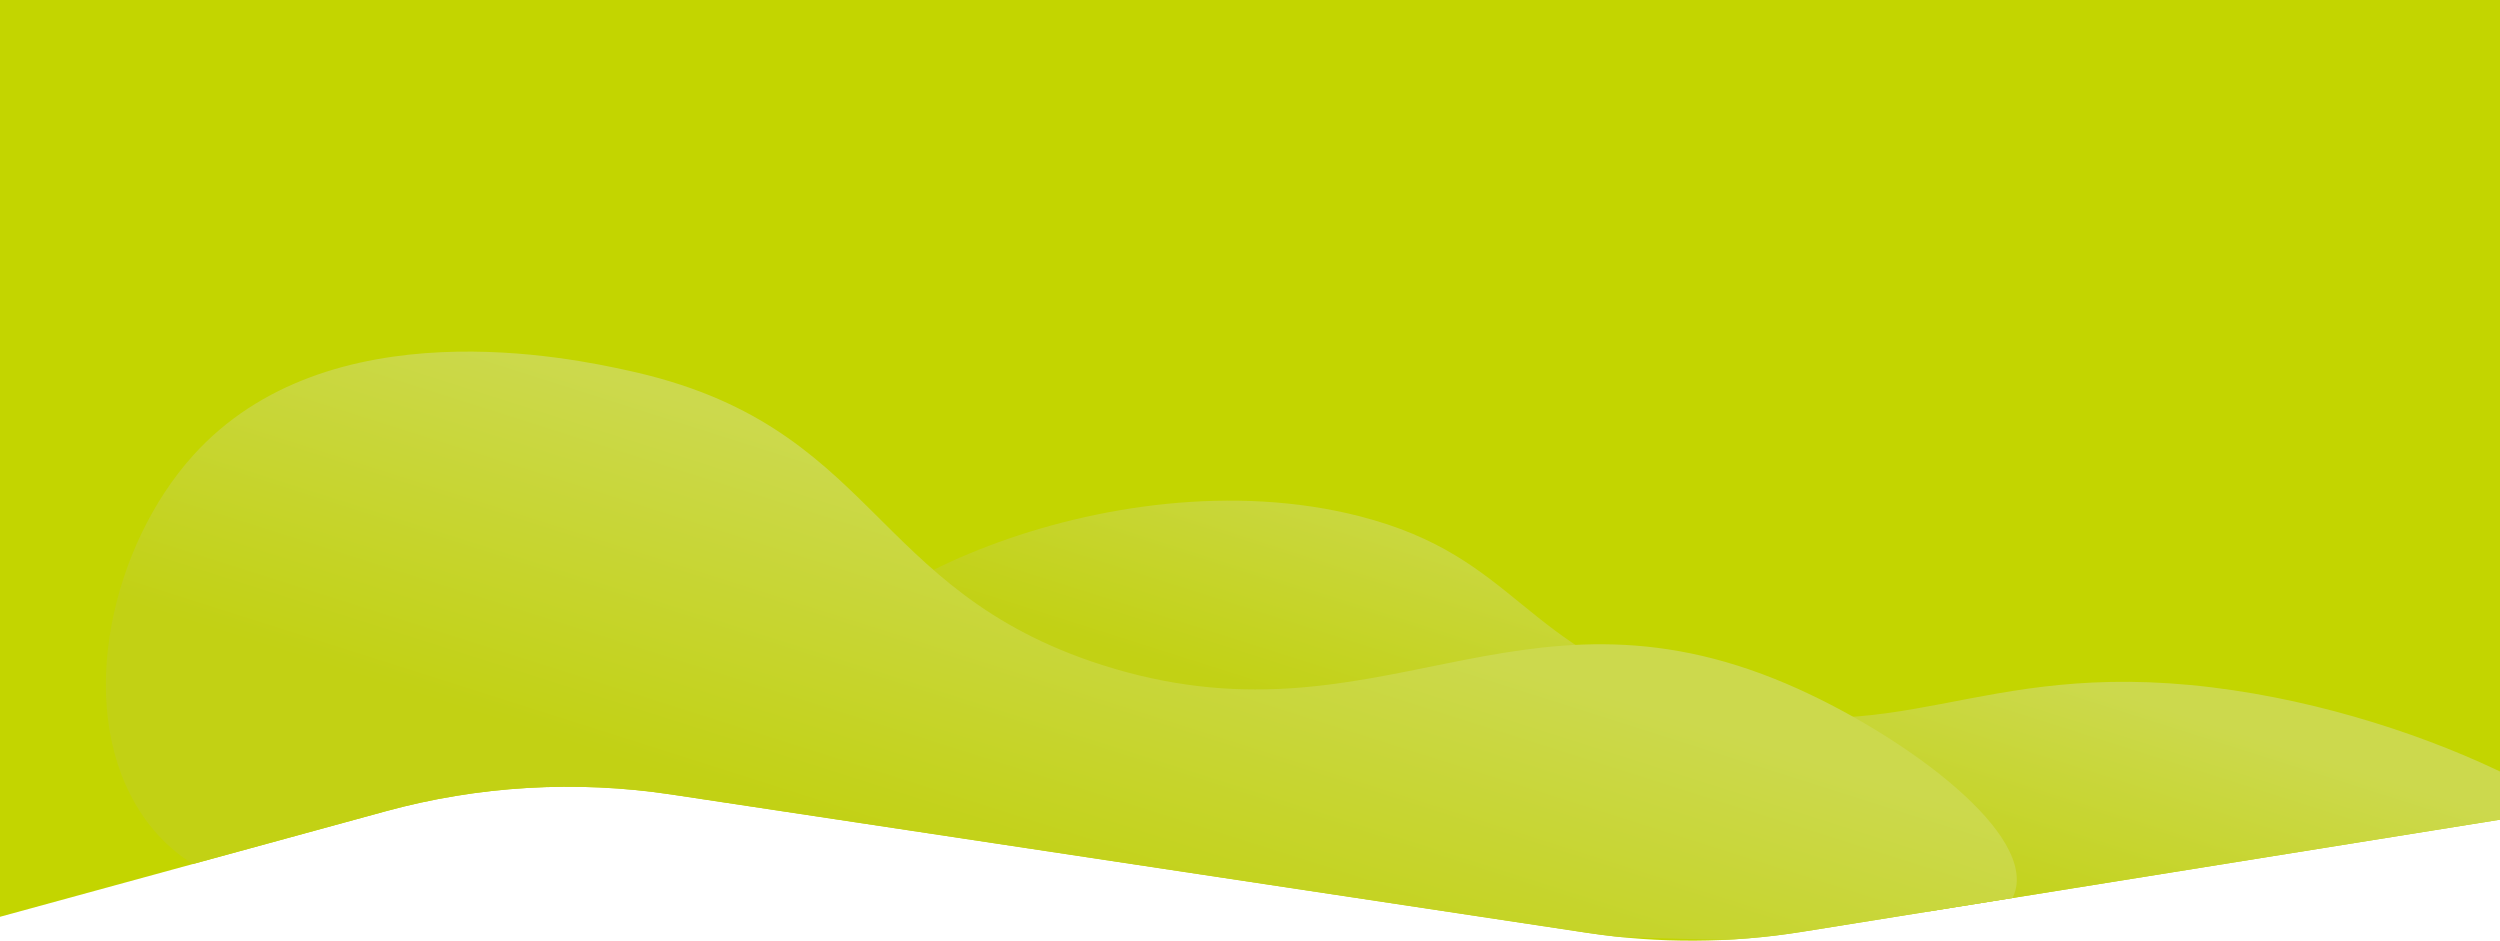<svg xmlns="http://www.w3.org/2000/svg" xmlns:xlink="http://www.w3.org/1999/xlink" id="Layer_2_00000008850478447967436640000003664841860479844269_" x="0px" y="0px" viewBox="0 0 1920 722.5" style="enable-background:new 0 0 1920 722.5;" xml:space="preserve"><style type="text/css">	.st0{fill:#C3D500;}	.st1{clip-path:url(#SVGID_00000121998293889127285010000016480611187981041041_);}	.st2{fill:url(#SVGID_00000136388708754703339490000013974393578719548321_);}	.st3{fill:url(#SVGID_00000072280207558991225530000014151637328864802723_);}</style><g id="Layer_1-2">	<g>		<path class="st0" d="M1920,0v629.5l-536.5,86.2c-54.3,8.7-109.5,9-163.9,0.8L515.8,610.2c-73.4-11.1-148.3-6.7-219.8,12.9l-296,81   L0,0L1920,0z"></path>		<g>			<defs>				<path id="SVGID_1_" d="M1920,0v629.5l-536.5,86.2c-54.3,8.7-109.5,9-163.9,0.8L515.8,610.2c-73.4-11.1-148.3-6.7-219.8,12.9     l-296,81L0,0L1920,0z"></path>			</defs>			<clipPath id="SVGID_00000154404320104738832560000013217895029311853227_">				<use xlink:href="#SVGID_1_" style="overflow:visible;"></use>			</clipPath>			<g style="clip-path:url(#SVGID_00000154404320104738832560000013217895029311853227_);">				<g>											<linearGradient id="SVGID_00000112610167788798079500000014266632416123461789_" gradientUnits="userSpaceOnUse" x1="1185.386" y1="273.05" x2="1123.276" y2="78.06" gradientTransform="matrix(1 0 0 -1 186.623 724)">						<stop offset="0" style="stop-color:#CCD94D"></stop>						<stop offset="1" style="stop-color:#C2D114"></stop>					</linearGradient>					<path style="fill:url(#SVGID_00000112610167788798079500000014266632416123461789_);" d="M622.7,530.3      c-4.7-68.4,228.5-183.1,421.2-133.9c123.2,31.5,123.7,102.7,260.5,141.2c155.1,43.6,210.4-32.2,394.4-9.7      c171.1,20.9,334.7,112.3,326.2,153.4c-13.2,64.1-418.1,29.4-618.4,12.2C1089.4,666.1,629.3,626.6,622.7,530.3L622.7,530.3z"></path>											<linearGradient id="SVGID_00000085208209448425436620000001510777906545249197_" gradientUnits="userSpaceOnUse" x1="681.587" y1="307.183" x2="597.187" y2="42.193" gradientTransform="matrix(1 0 0 -1 186.623 724)">						<stop offset="0" style="stop-color:#CCD94D"></stop>						<stop offset="1" style="stop-color:#C2D114"></stop>					</linearGradient>					<path style="fill:url(#SVGID_00000085208209448425436620000001510777906545249197_);" d="M148,350.1      c104.1-116,293.6-74.4,333.5-65.7c192.6,41.5,184.8,168.8,365.2,226.4c210.2,67.1,316.8-74.9,525.9,14.6      c82,35.1,187.7,109.6,175.3,158.2c-17,66.9-242.9,27.9-822.9,24.3c-399.6-2.4-560,14.5-620.8-90.1      C58,538.6,86.4,418.7,148,350.1L148,350.1z"></path>				</g>			</g>		</g>	</g></g></svg>